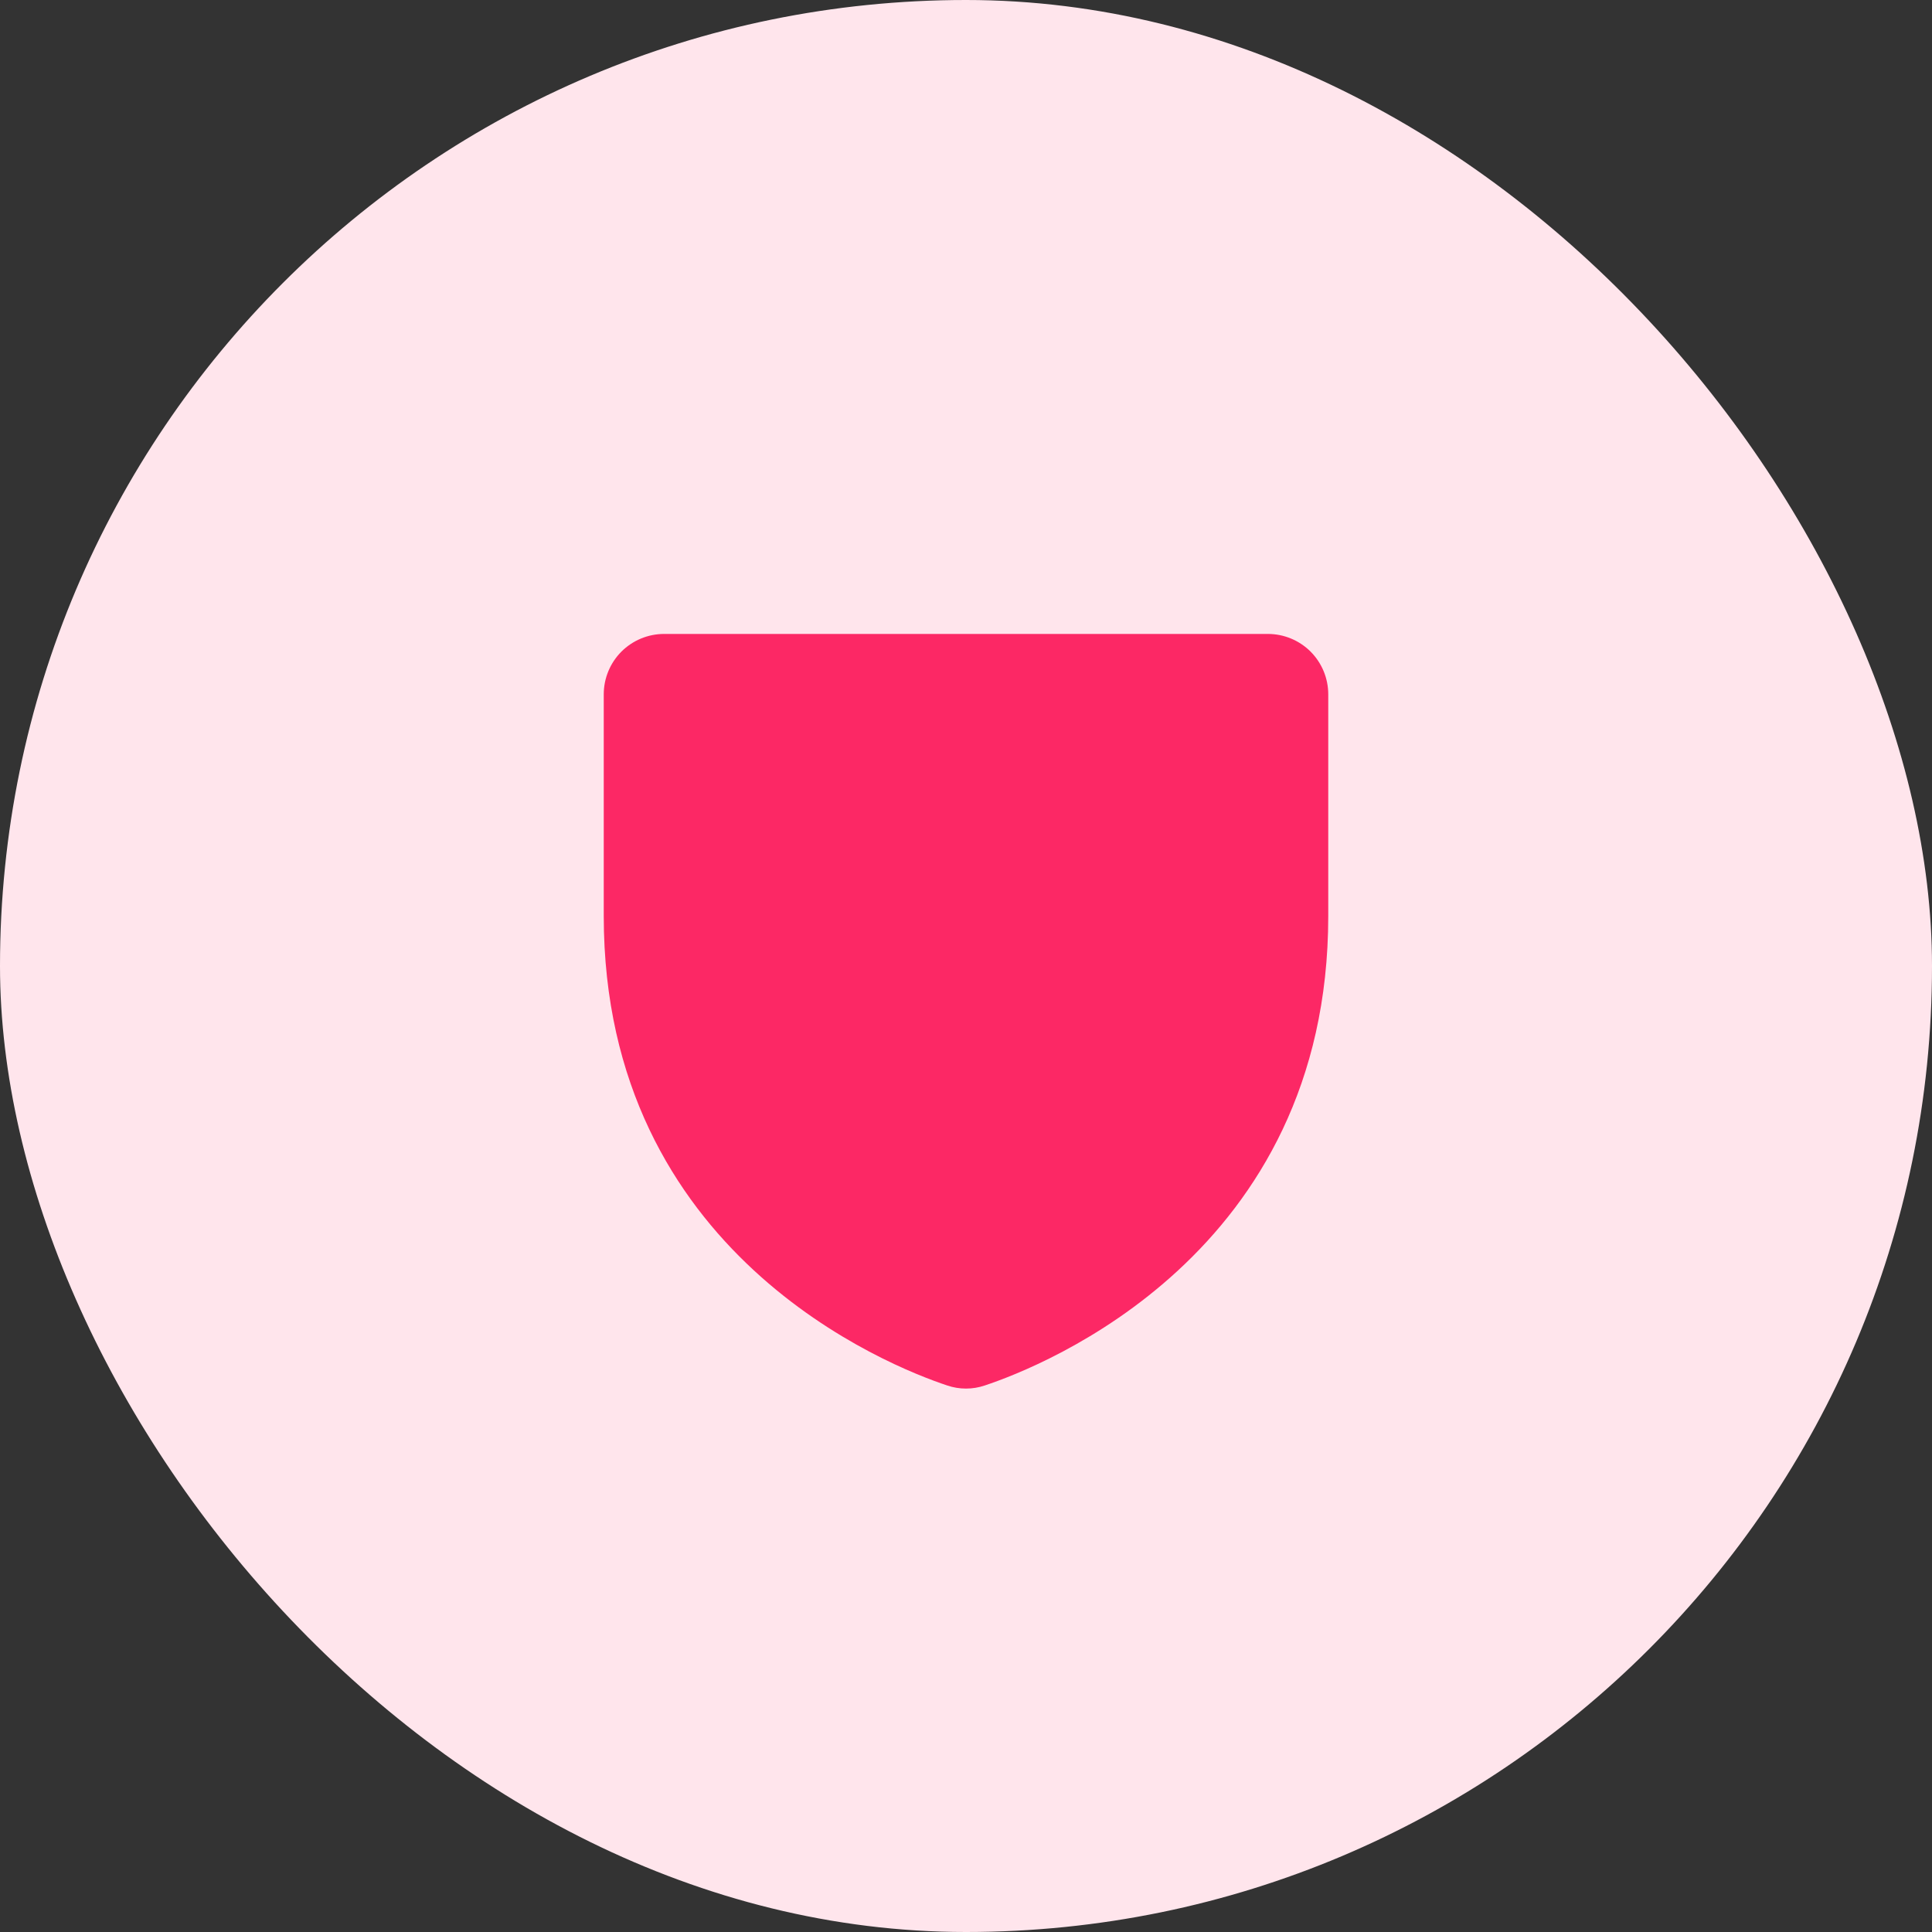 <svg xmlns:xlink="http://www.w3.org/1999/xlink" xmlns="http://www.w3.org/2000/svg" width="48" height="48" viewBox="0 0 48 48" fill="none"><rect x="0" y="0" width="48" height="48" fill="#333333" stroke="none"/><rect width="48" height="48" rx="24" fill="#FFE5EC"></rect><path d="M33 17.25V22.76C33 31.161 25.892 33.948 24.469 34.421C24.165 34.525 23.835 34.525 23.531 34.421C22.106 33.948 15 31.161 15 22.76V17.25C15 16.852 15.158 16.471 15.439 16.189C15.721 15.908 16.102 15.75 16.5 15.75H31.5C31.898 15.75 32.279 15.908 32.561 16.189C32.842 16.471 33 16.852 33 17.25Z" fill="#FC2865"></path></svg>